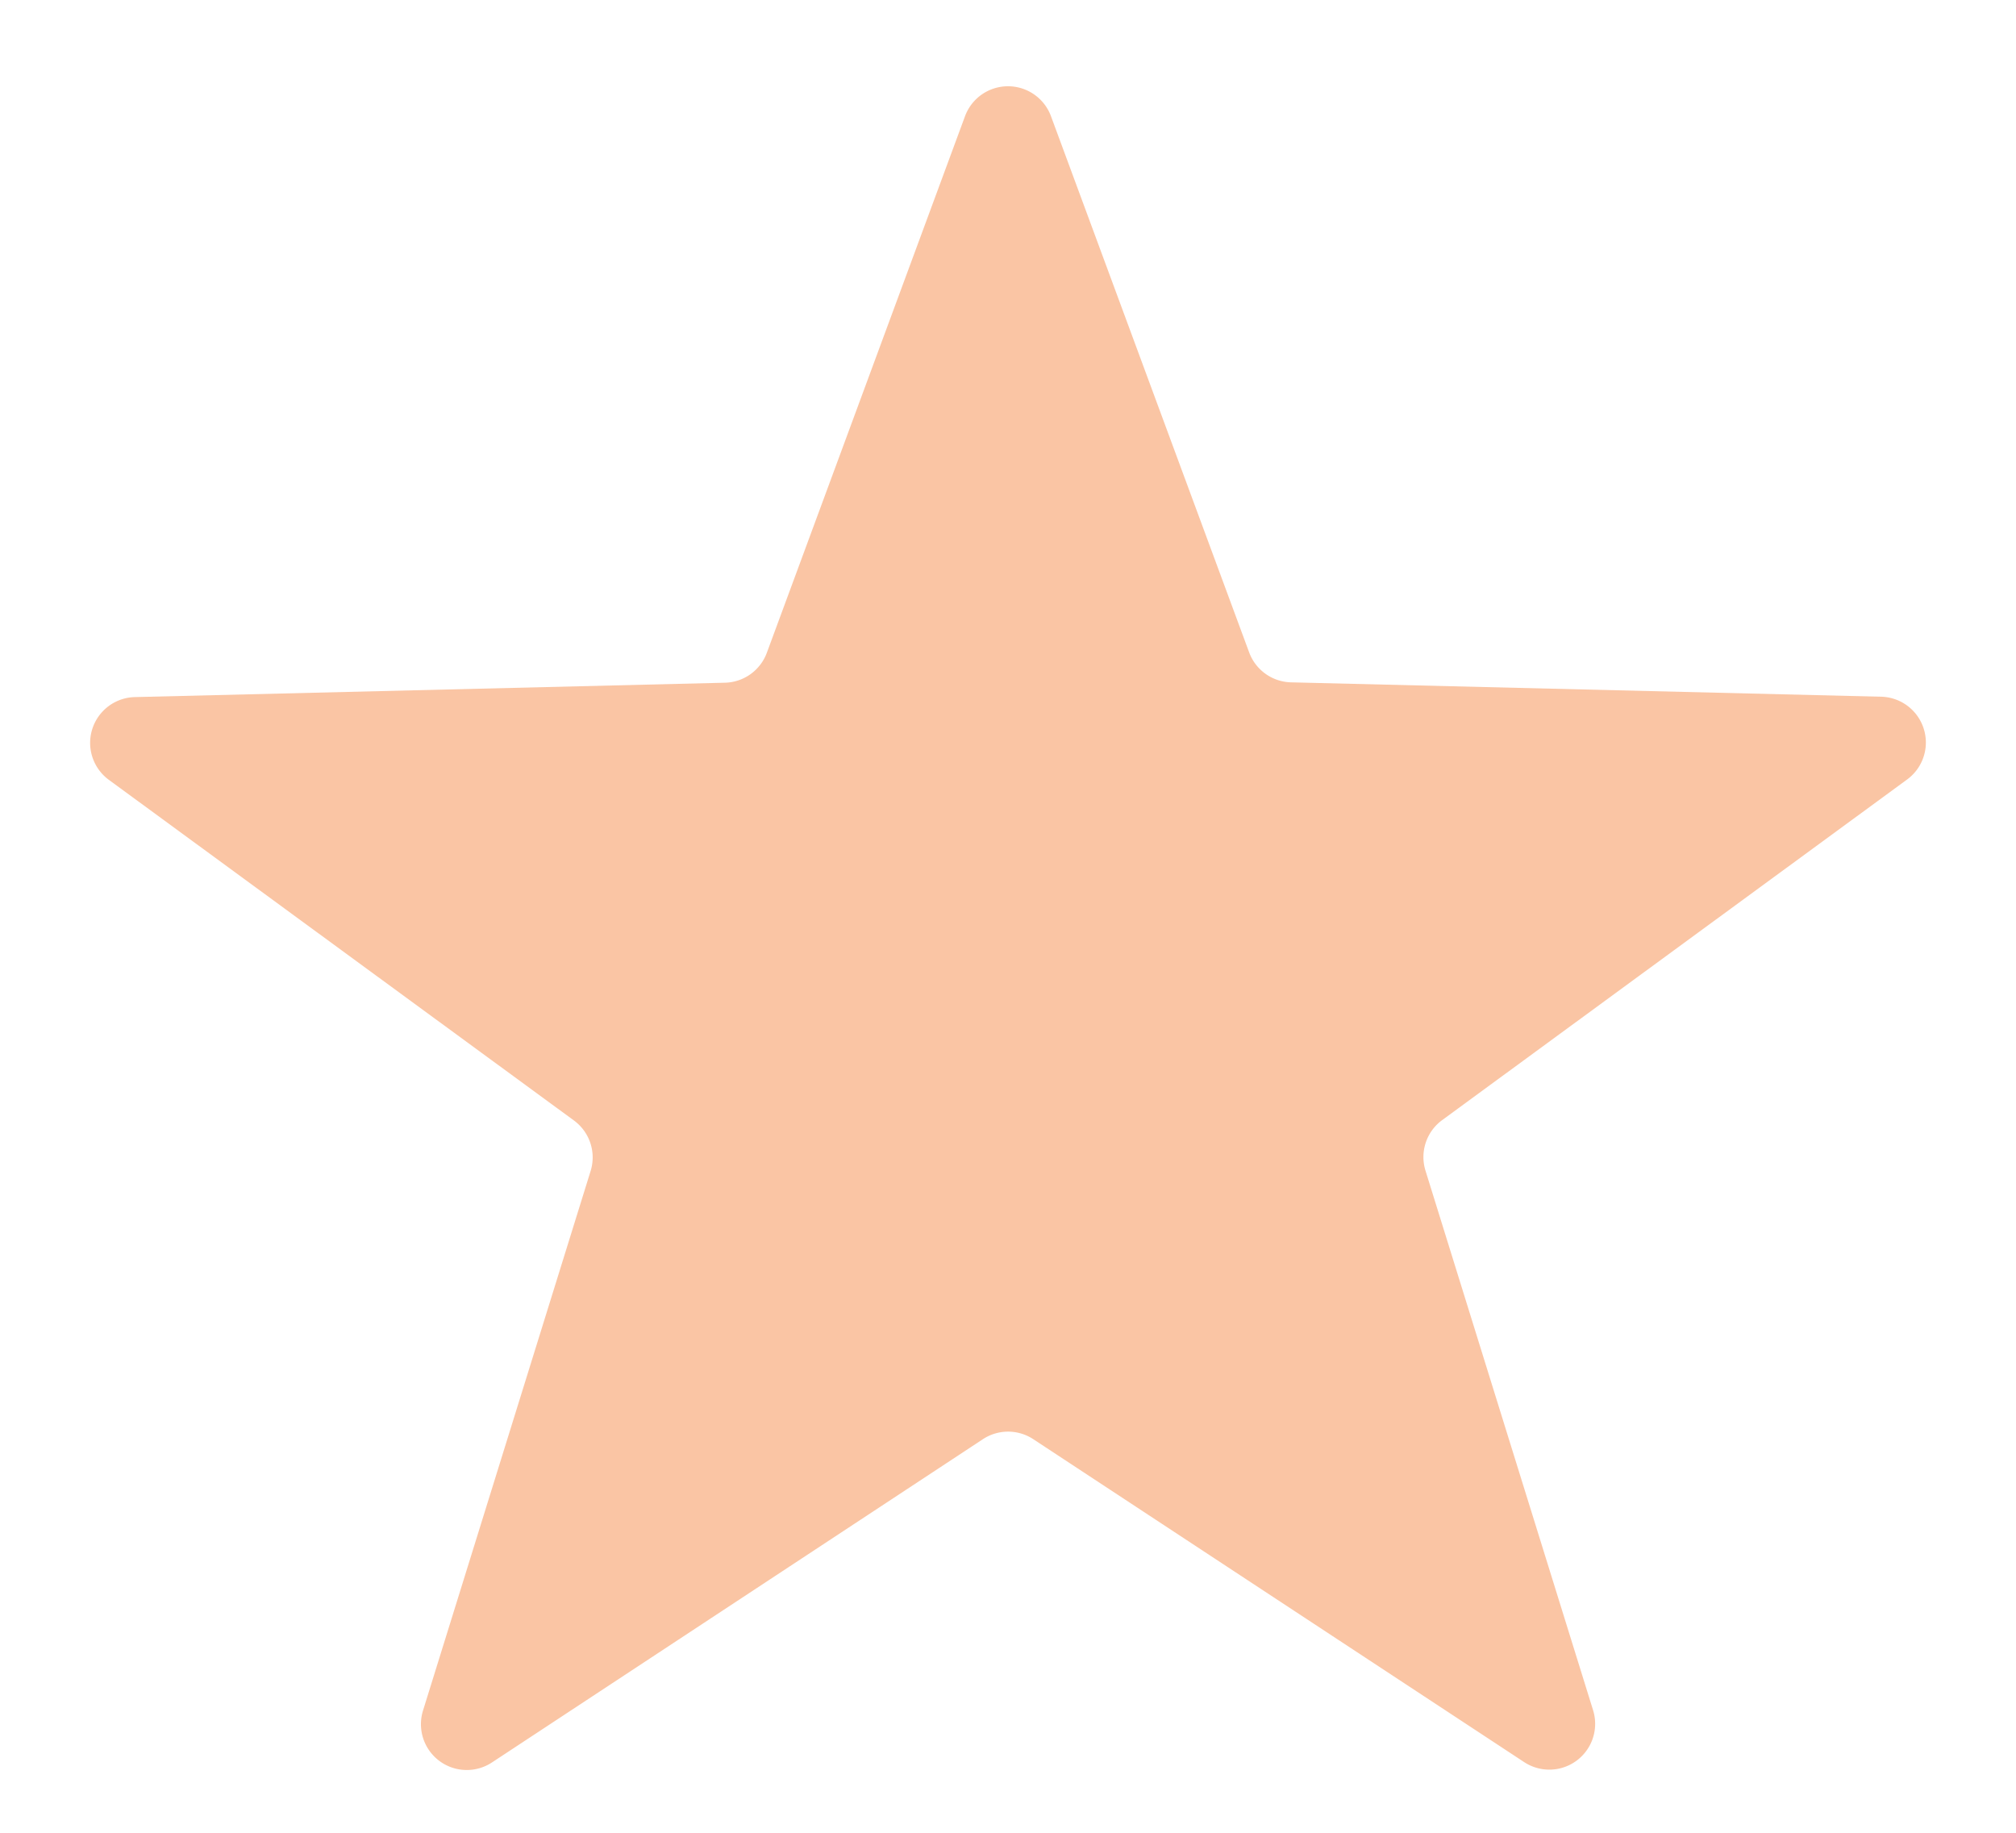 <svg xmlns="http://www.w3.org/2000/svg" width="22" height="20" viewBox="0 0 22 20"><path id="Polygon_1" data-name="Polygon 1" d="M10.531,1.268a.5.5,0,0,1,.938,0L13.632,7.12a.5.5,0,0,0,.457.326l6.444.157a.5.5,0,0,1,.283.9l-5.078,3.72a.5.5,0,0,0-.182.552l1.829,5.888a.5.5,0,0,1-.752.566l-5.357-3.524a.5.5,0,0,0-.55,0L5.368,19.233a.5.5,0,0,1-.752-.566l1.829-5.888a.5.5,0,0,0-.182-.552L1.184,8.507a.5.5,0,0,1,.283-.9l6.444-.157a.5.5,0,0,0,.457-.326Z" fill="#fac5a4"></path></svg>